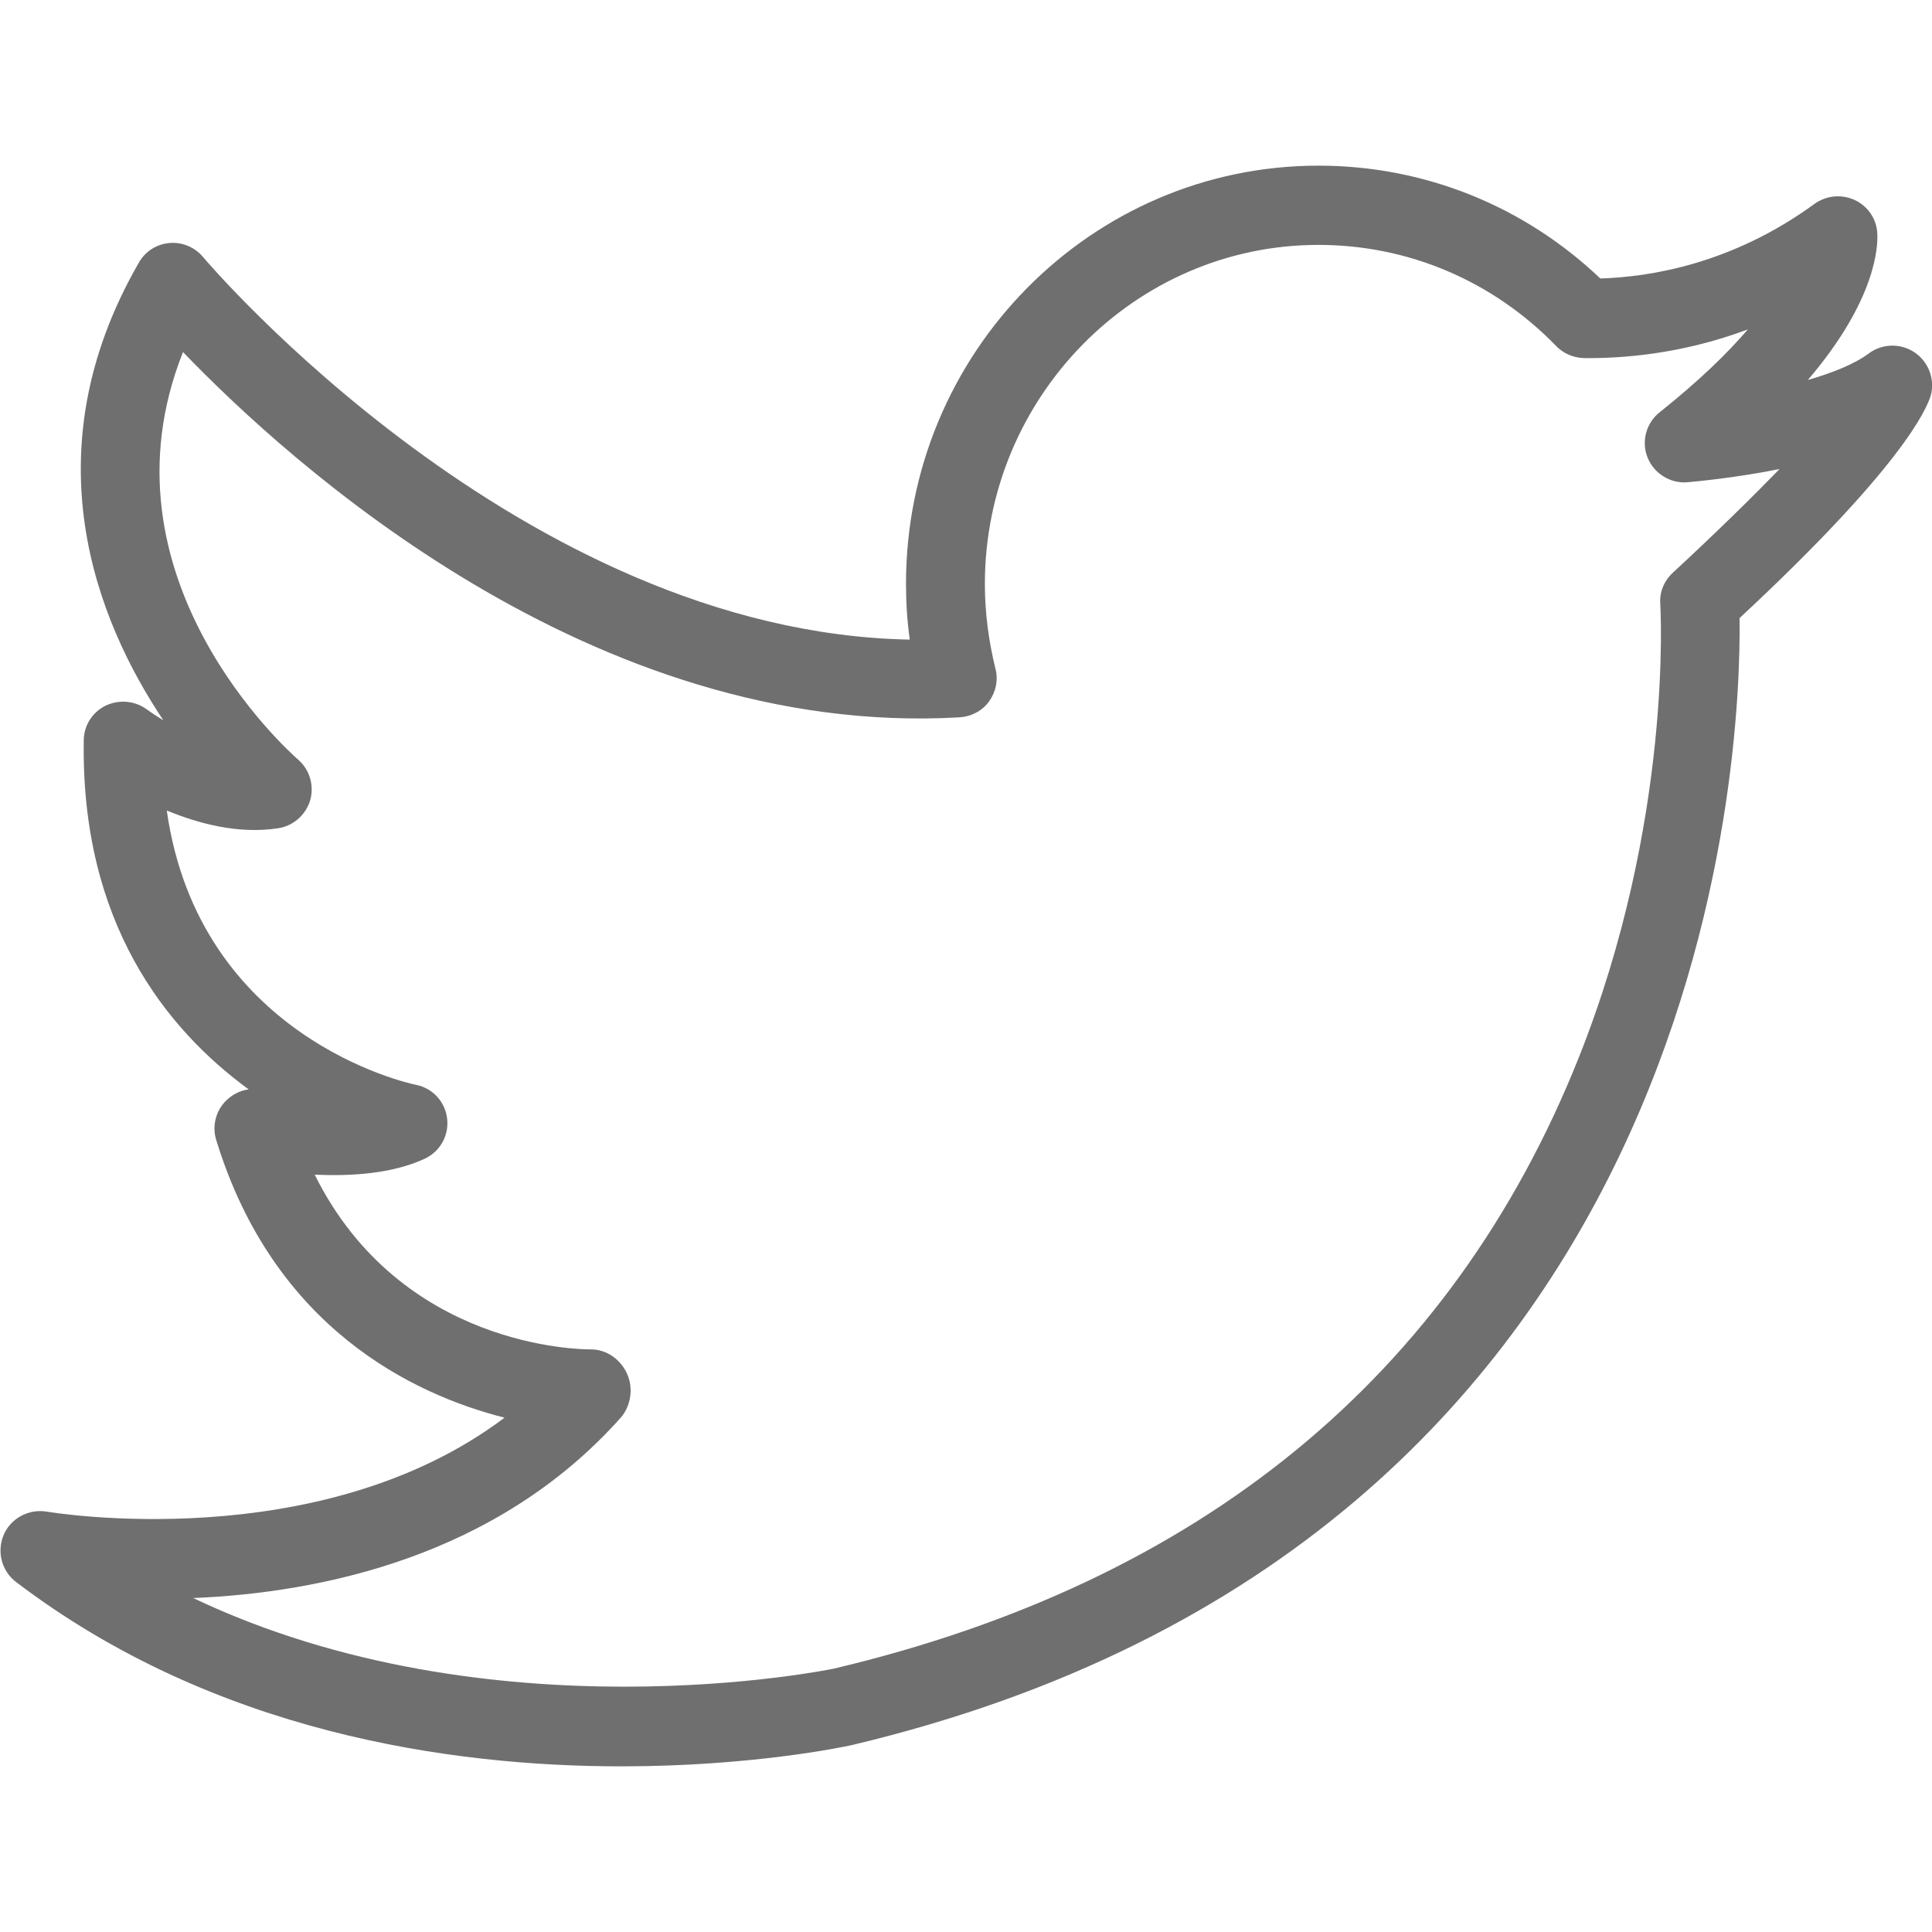 <?xml version="1.0" encoding="utf-8"?>
<!-- Generator: Adobe Illustrator 25.2.0, SVG Export Plug-In . SVG Version: 6.00 Build 0)  -->
<svg version="1.1" id="Layer_1" xmlns="http://www.w3.org/2000/svg" xmlns:xlink="http://www.w3.org/1999/xlink" x="0px" y="0px"
	 viewBox="0 0 512 512" style="enable-background:new 0 0 512 512;" xml:space="preserve">
<style type="text/css">
	.st0{fill:#6F6F6F;}
</style>
<g>
	<g>
		<path class="st0" d="M507.4,93.4c-3.7-2.5-8.6-2.4-12.2,0.3c-3.6,2.7-9.5,5.1-16.1,7c18.2-21.3,18.6-35.5,18.4-38.9
			c-0.2-3.8-2.5-7.2-6-8.8c-3.5-1.6-7.5-1.2-10.6,1C459,70,437.2,73.4,424.1,73.8c-20.3-19.3-46.7-29.9-74.7-29.9
			c-60.3,0-109.3,49.7-109.3,110.8c0,4.9,0.3,9.9,1,14.8C138.2,167.6,54.7,69.2,53.8,68.1c-2.2-2.6-5.5-4-8.9-3.7
			c-3.4,0.3-6.4,2.2-8.1,5.2c-29,50.3-11.3,94.7,6.5,121.3c-1.8-1.1-3.3-2.1-4.4-2.9c-3.1-2.3-7.3-2.7-10.9-1
			c-3.5,1.7-5.8,5.3-5.8,9.2c-0.8,48.3,21.8,76.5,43.7,92.5c-2.4,0.3-4.6,1.5-6.3,3.3c-2.5,2.7-3.4,6.6-2.3,10.1
			c15.2,49.7,52,67.4,76.4,73.6c-49.2,37.1-120.6,25-121.3,24.9c-4.7-0.8-9.5,1.7-11.4,6.1c-1.9,4.4-0.6,9.6,3.2,12.5
			c52.5,40,115.2,48.9,160.5,48.9c34.3,0,58.6-5.1,60.9-5.6c228.6-54.2,235.9-263.1,235.4-298.7c42.9-39.9,49.6-55.3,50.7-59.1
			C512.8,100.5,511.1,95.9,507.4,93.4z M443.3,151.8c-2.3,2.1-3.6,5.2-3.3,8.4c0,0.6,3.5,57.2-21.7,120.3
			c-33.7,84.3-100.2,138.7-197.3,161.7c-1,0.2-90.9,18.8-169.8-18.7c33.7-1.4,80.4-10.9,113.3-47.8c2.7-3.1,3.4-7.8,1.7-11.6
			c-1.7-3.8-5.4-6.5-9.6-6.5c0,0,0,0-0.1,0c-2.8,0-50.3-0.4-73.1-46.3c9.2,0.4,20.2-0.1,29.1-4.2c4.1-1.9,6.5-6.1,6-10.6
			c-0.5-4.5-3.8-8.1-8.2-9c-2.6-0.5-57.6-12.8-66.1-72.7c8.5,3.5,19,6.3,29.5,4.7c4-0.6,7.3-3.5,8.5-7.4c1.1-3.9-0.1-8.1-3.2-10.8
			c-2.4-2.1-54.3-48.3-30.5-108c28.2,29.3,108.5,102.4,205.8,96.8c3.1-0.2,6-1.7,7.8-4.2c1.8-2.5,2.5-5.7,1.7-8.7
			c-1.8-7.3-2.8-14.9-2.8-22.4c0-49.5,39.7-89.9,88.4-89.9c23.8,0,46.2,9.5,63,26.8c1.9,2,4.6,3.1,7.3,3.2
			c9.7,0.1,25.6-0.9,43.5-7.6c-5.4,6.3-12.9,13.6-23.3,21.9c-3.6,2.8-5,7.7-3.3,12c1.7,4.3,6.1,7,10.6,6.6
			c2.1-0.2,12.4-1.1,24.4-3.5C464.7,131.4,455.5,140.5,443.3,151.8z"/>
	</g>
</g>
</svg>

